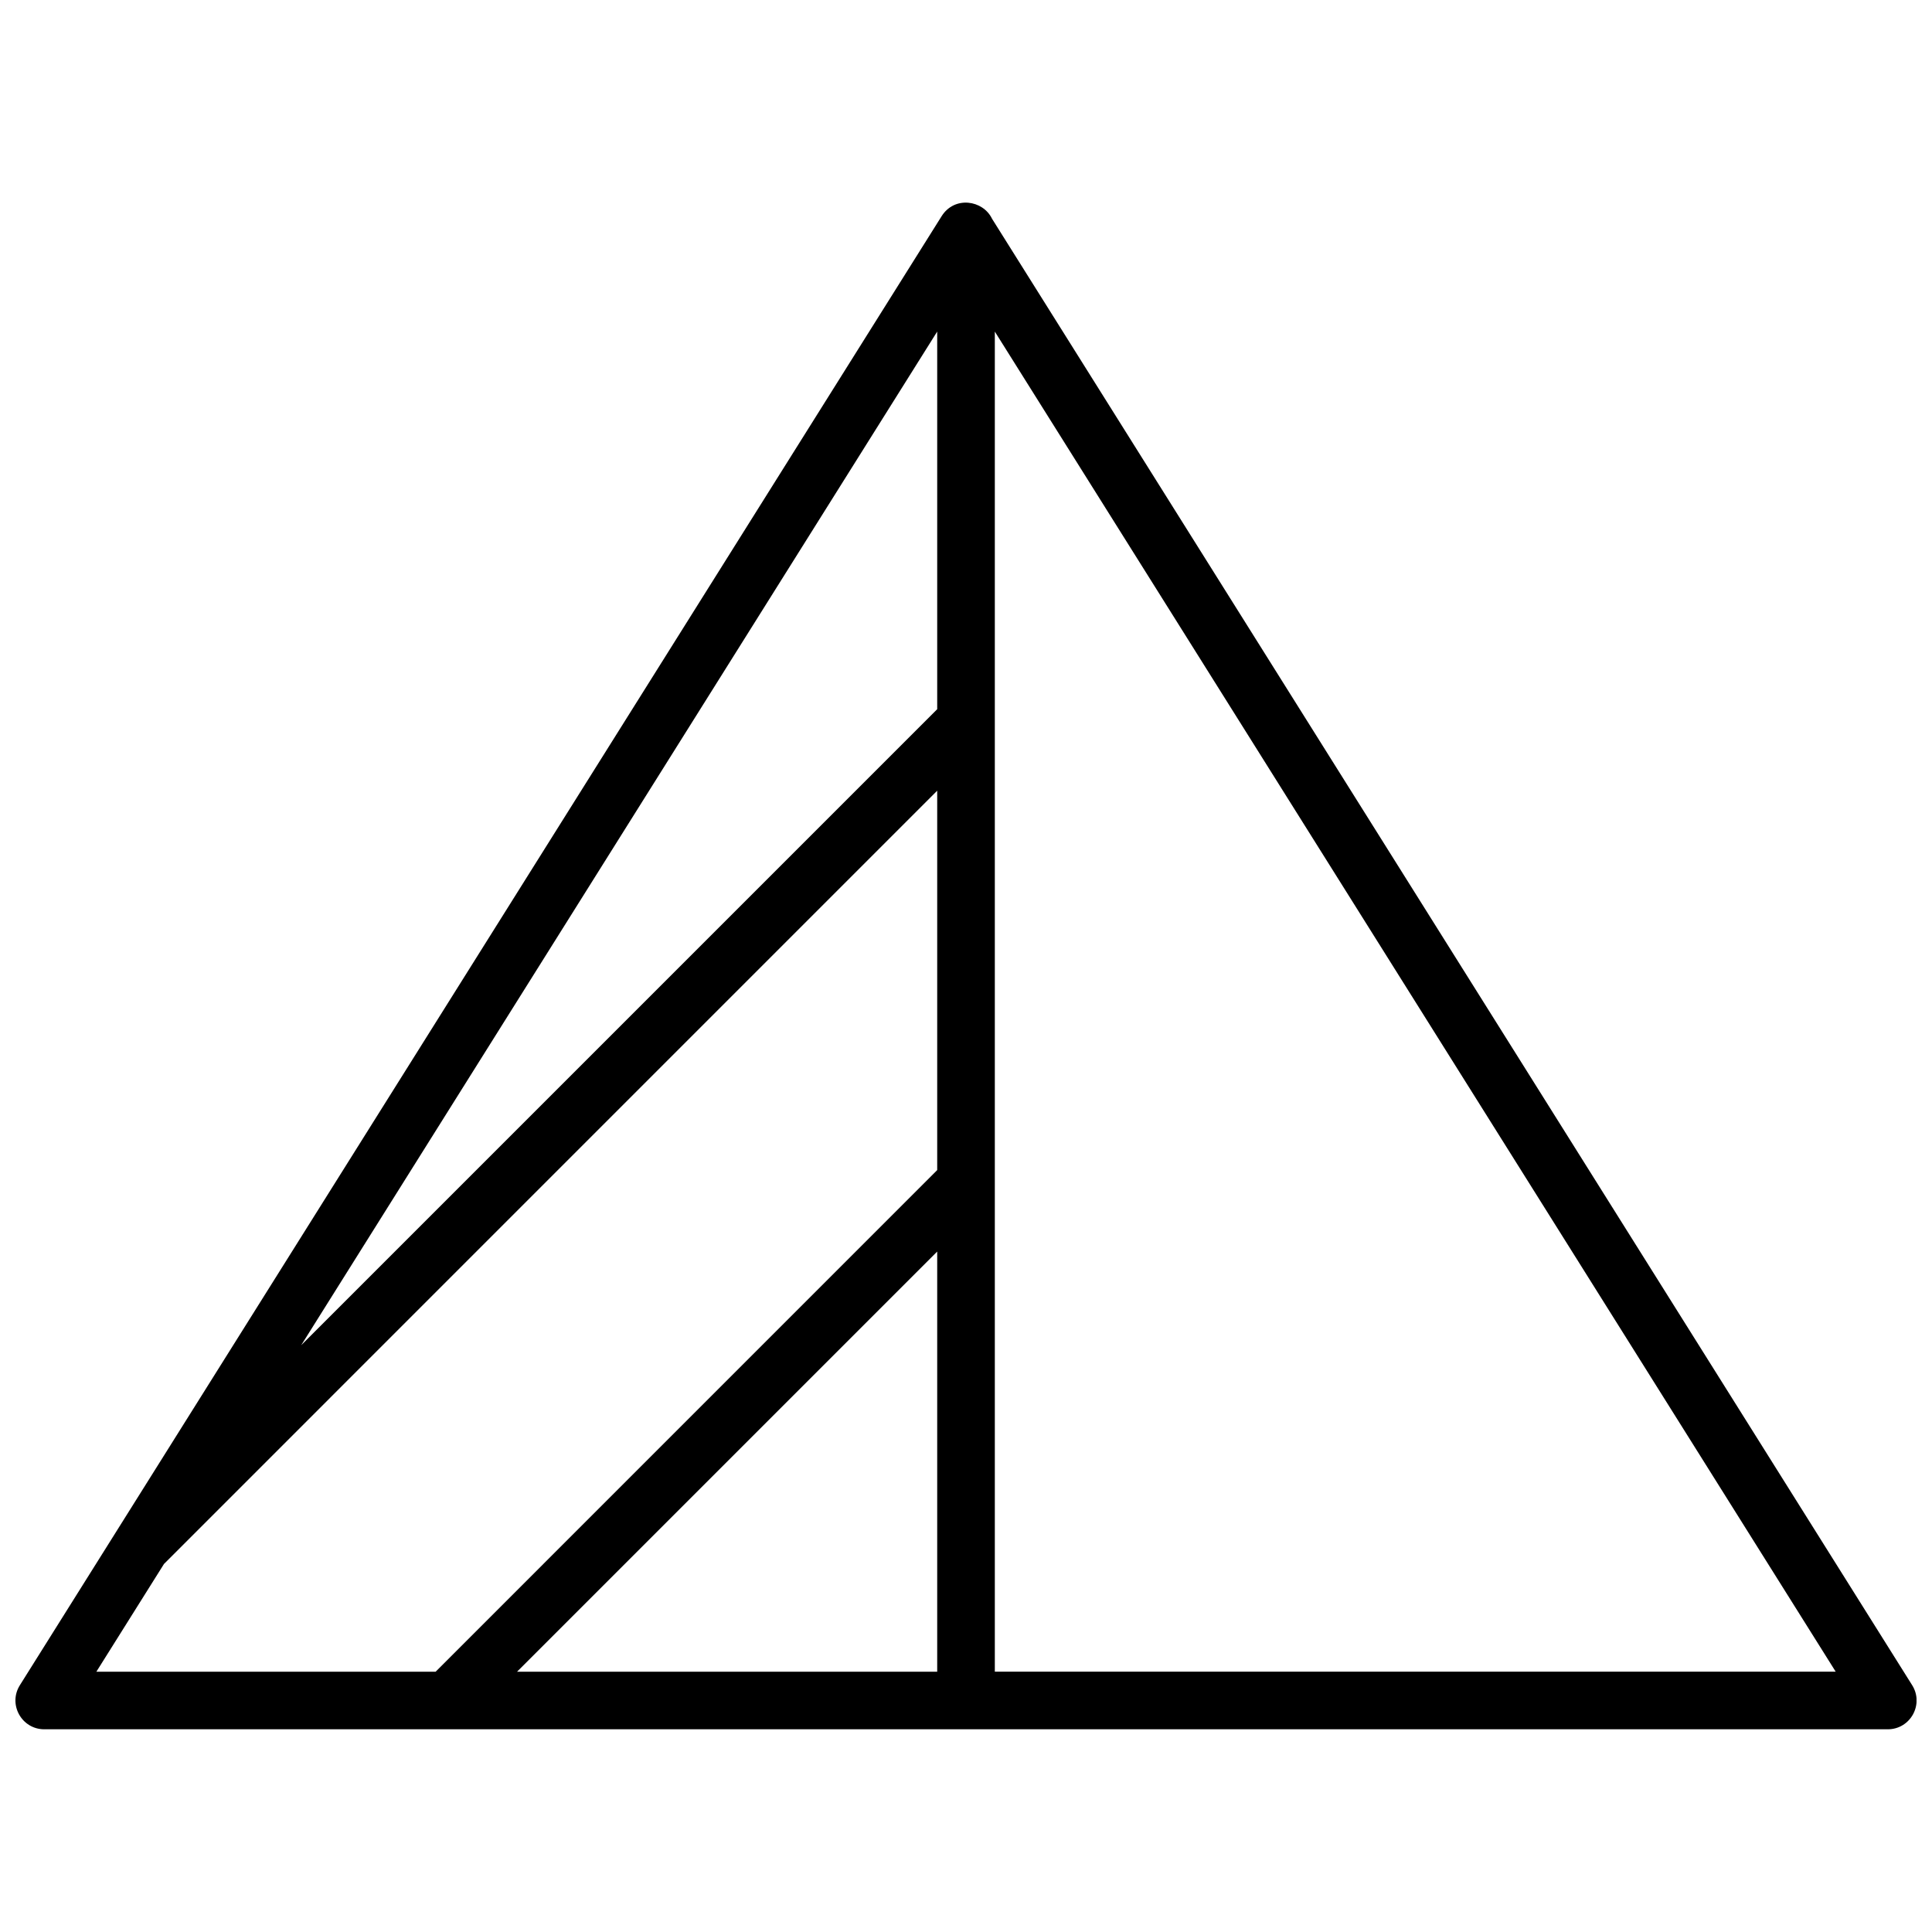 <?xml version="1.0" encoding="UTF-8"?>
<!-- Uploaded to: ICON Repo, www.svgrepo.com, Generator: ICON Repo Mixer Tools -->
<svg width="800px" height="800px" version="1.1" viewBox="144 144 512 512" xmlns="http://www.w3.org/2000/svg">
 <defs>
  <clipPath id="a">
   <path d="m148.09 197h503.81v406h-503.81z"/>
  </clipPath>
 </defs>
 <g clip-path="url(#a)">
  <path d="m406.88 201.94 243.86 388.65c3.191 5.086-0.465 11.691-6.465 11.691h-488.54c-6 0-9.656-6.606-6.465-11.691l244.27-389.3c3.394-5.414 10.93-4.309 13.344 0.652zm0.758 29.934v355.14h222.84zm-15.27 222.21v-100.54l-204.91 204.92-17.922 28.559h89.906zm0 21.594-111.34 111.34h111.34zm0-143.73v-100.08l-168.55 268.63z"/>
 </g>
</svg>